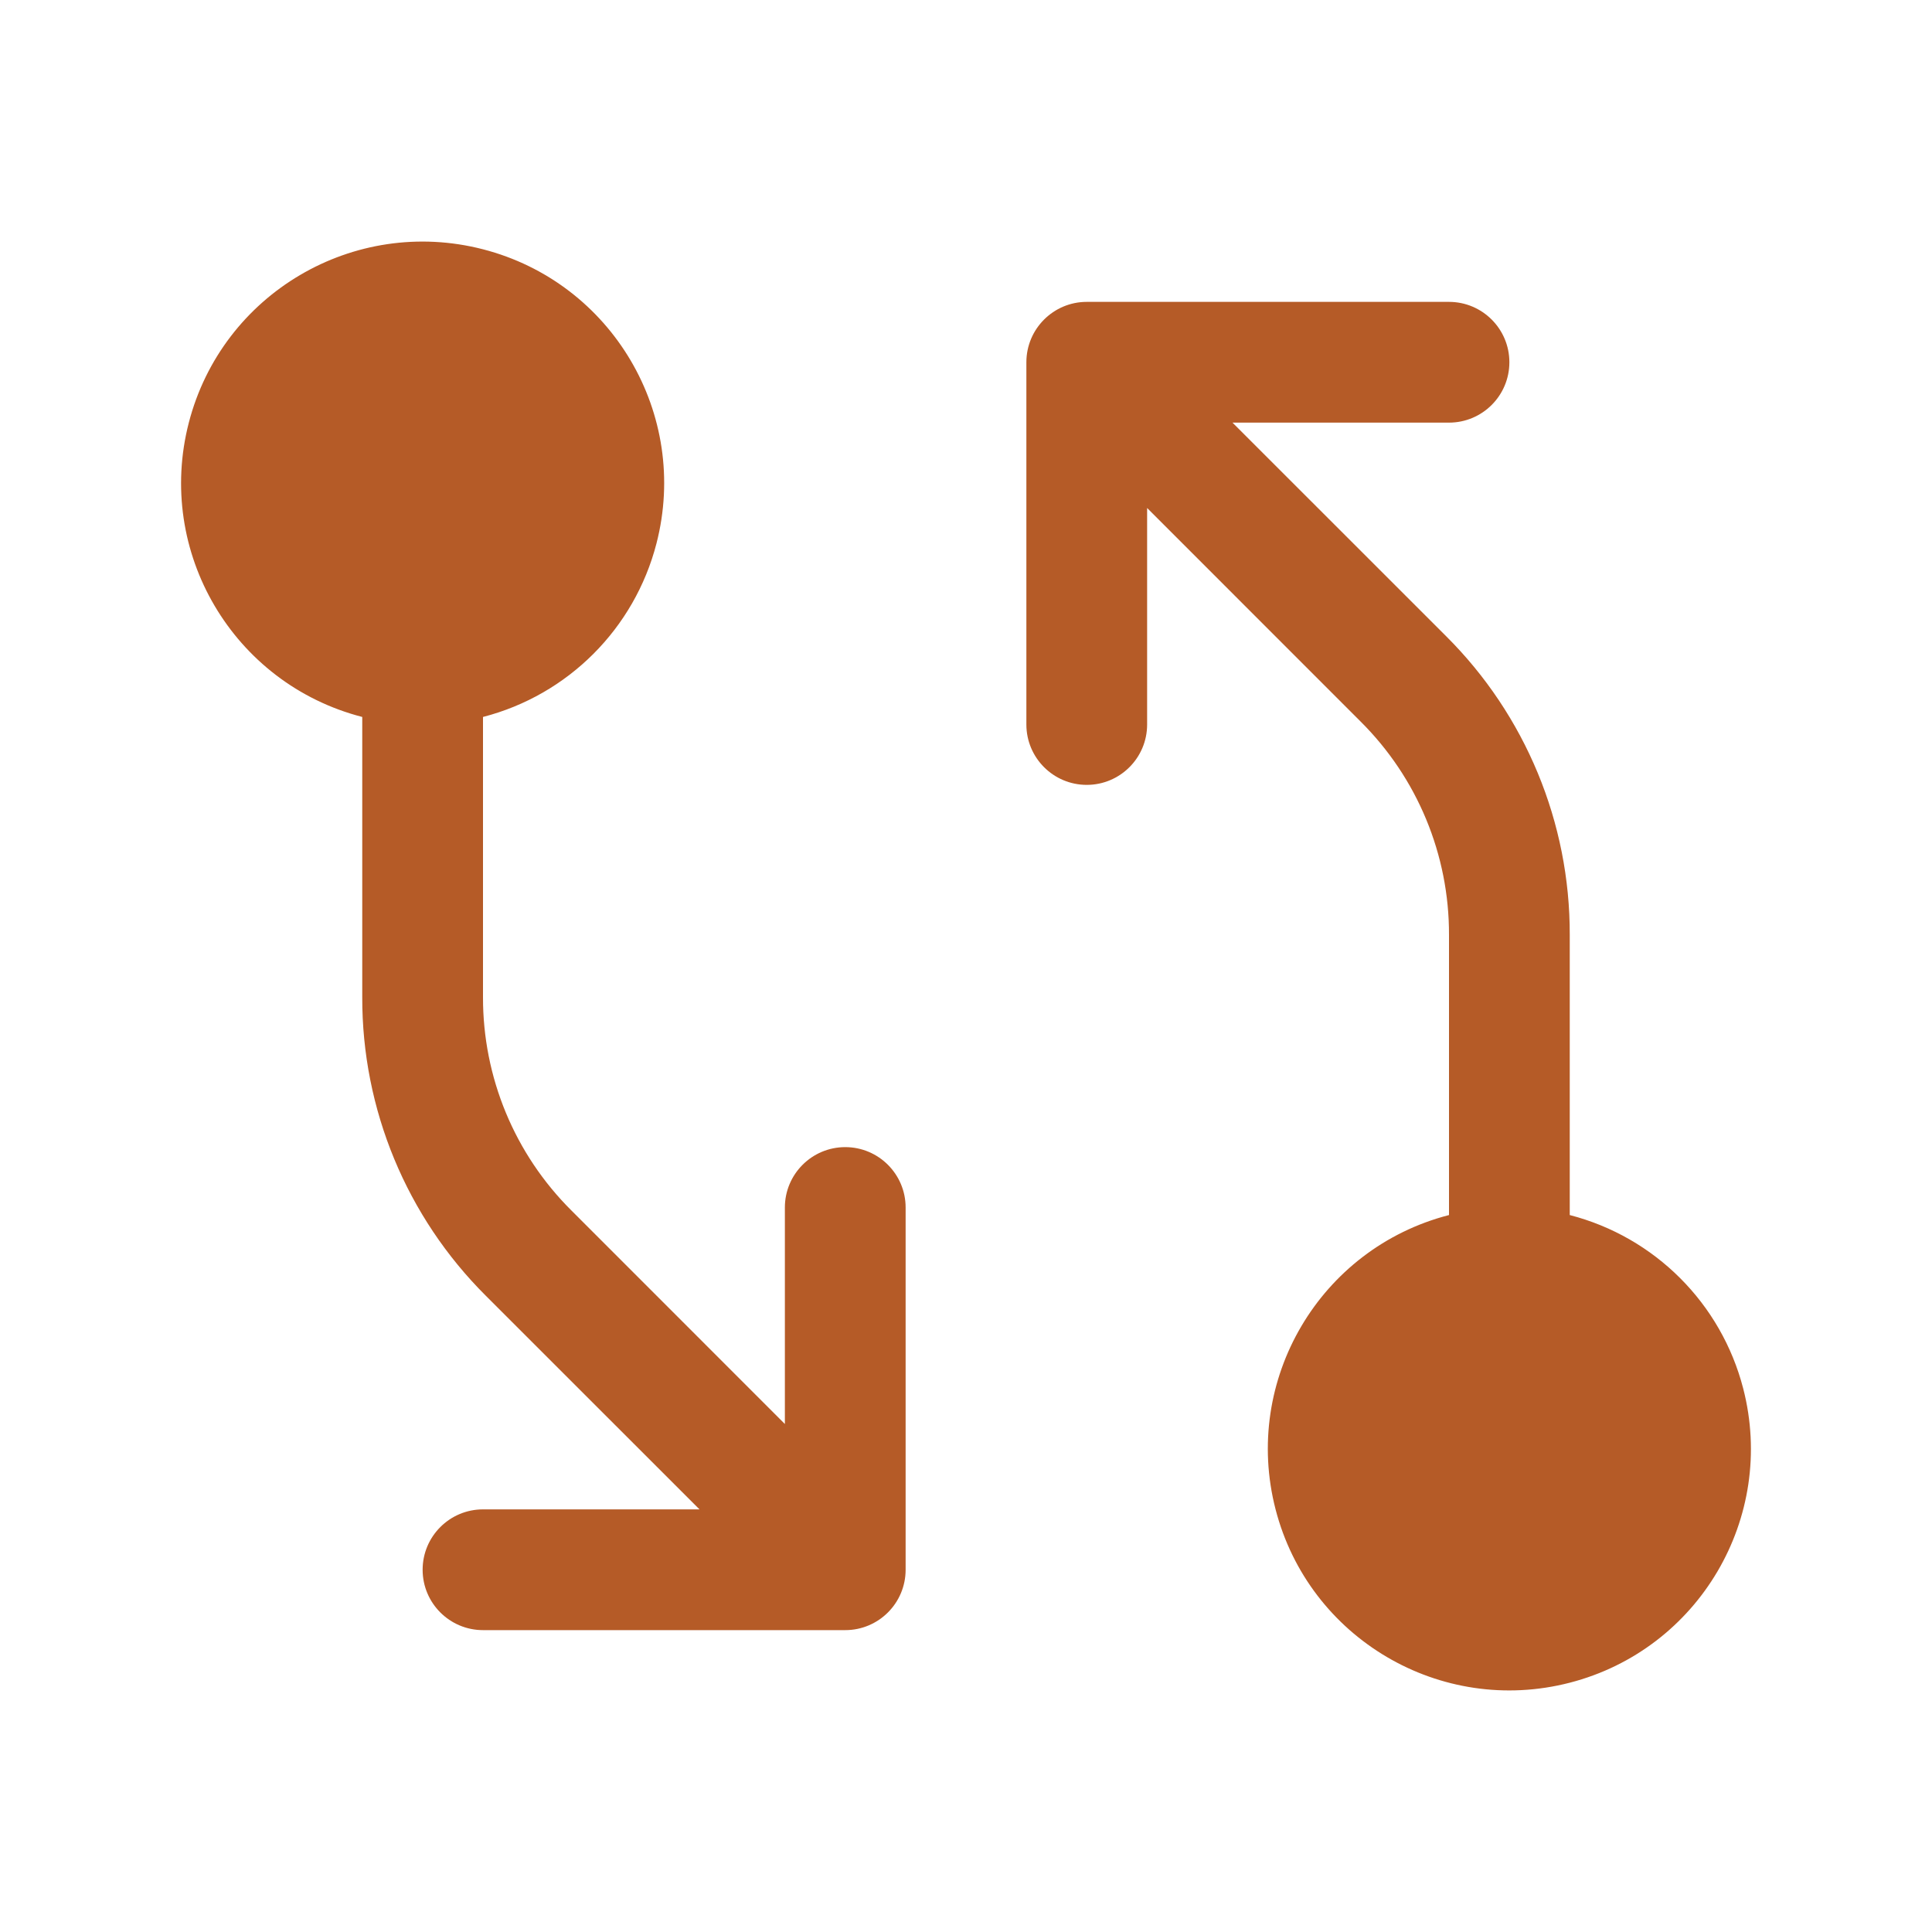 <svg width="32" height="32" xmlns="http://www.w3.org/2000/svg" xmlns:xlink="http://www.w3.org/1999/xlink" xml:space="preserve" overflow="hidden"><defs><clipPath id="clip0"><rect x="244" y="419" width="32" height="32"/></clipPath></defs><g clip-path="url(#clip0)" transform="translate(-244 -419)"><path d="M259 439 259 445C259 445.552 258.552 446 258 446L252 446C251.448 446 251 445.552 251 445 251 444.448 251.448 444 252 444L255.586 444 252.05 440.465C250.733 439.155 249.995 437.372 250 435.515L250 430.875C247.861 430.323 246.575 428.141 247.127 426.002 247.679 423.863 249.861 422.577 252 423.129 254.139 423.681 255.425 425.863 254.873 428.002 254.509 429.411 253.409 430.511 252 430.875L252 435.516C251.997 436.843 252.524 438.115 253.465 439.05L257 442.586 257 439C257 438.448 257.448 438 258 438 258.552 438 259 438.448 259 439ZM270 439.125 270 434.485C270.005 432.628 269.267 430.845 267.95 429.535L264.414 426 268 426C268.552 426 269 425.552 269 425 269 424.448 268.552 424 268 424L262 424C261.448 424 261 424.448 261 425L261 431C261 431.552 261.448 432 262 432 262.552 432 263 431.552 263 431L263 427.414 266.535 430.95C267.476 431.885 268.004 433.158 268 434.485L268 439.125C265.861 439.677 264.575 441.859 265.127 443.998 265.679 446.137 267.861 447.423 270 446.871 272.139 446.319 273.425 444.137 272.873 441.998 272.509 440.589 271.409 439.489 270 439.125Z" fill="#B55B27"/></g></svg>